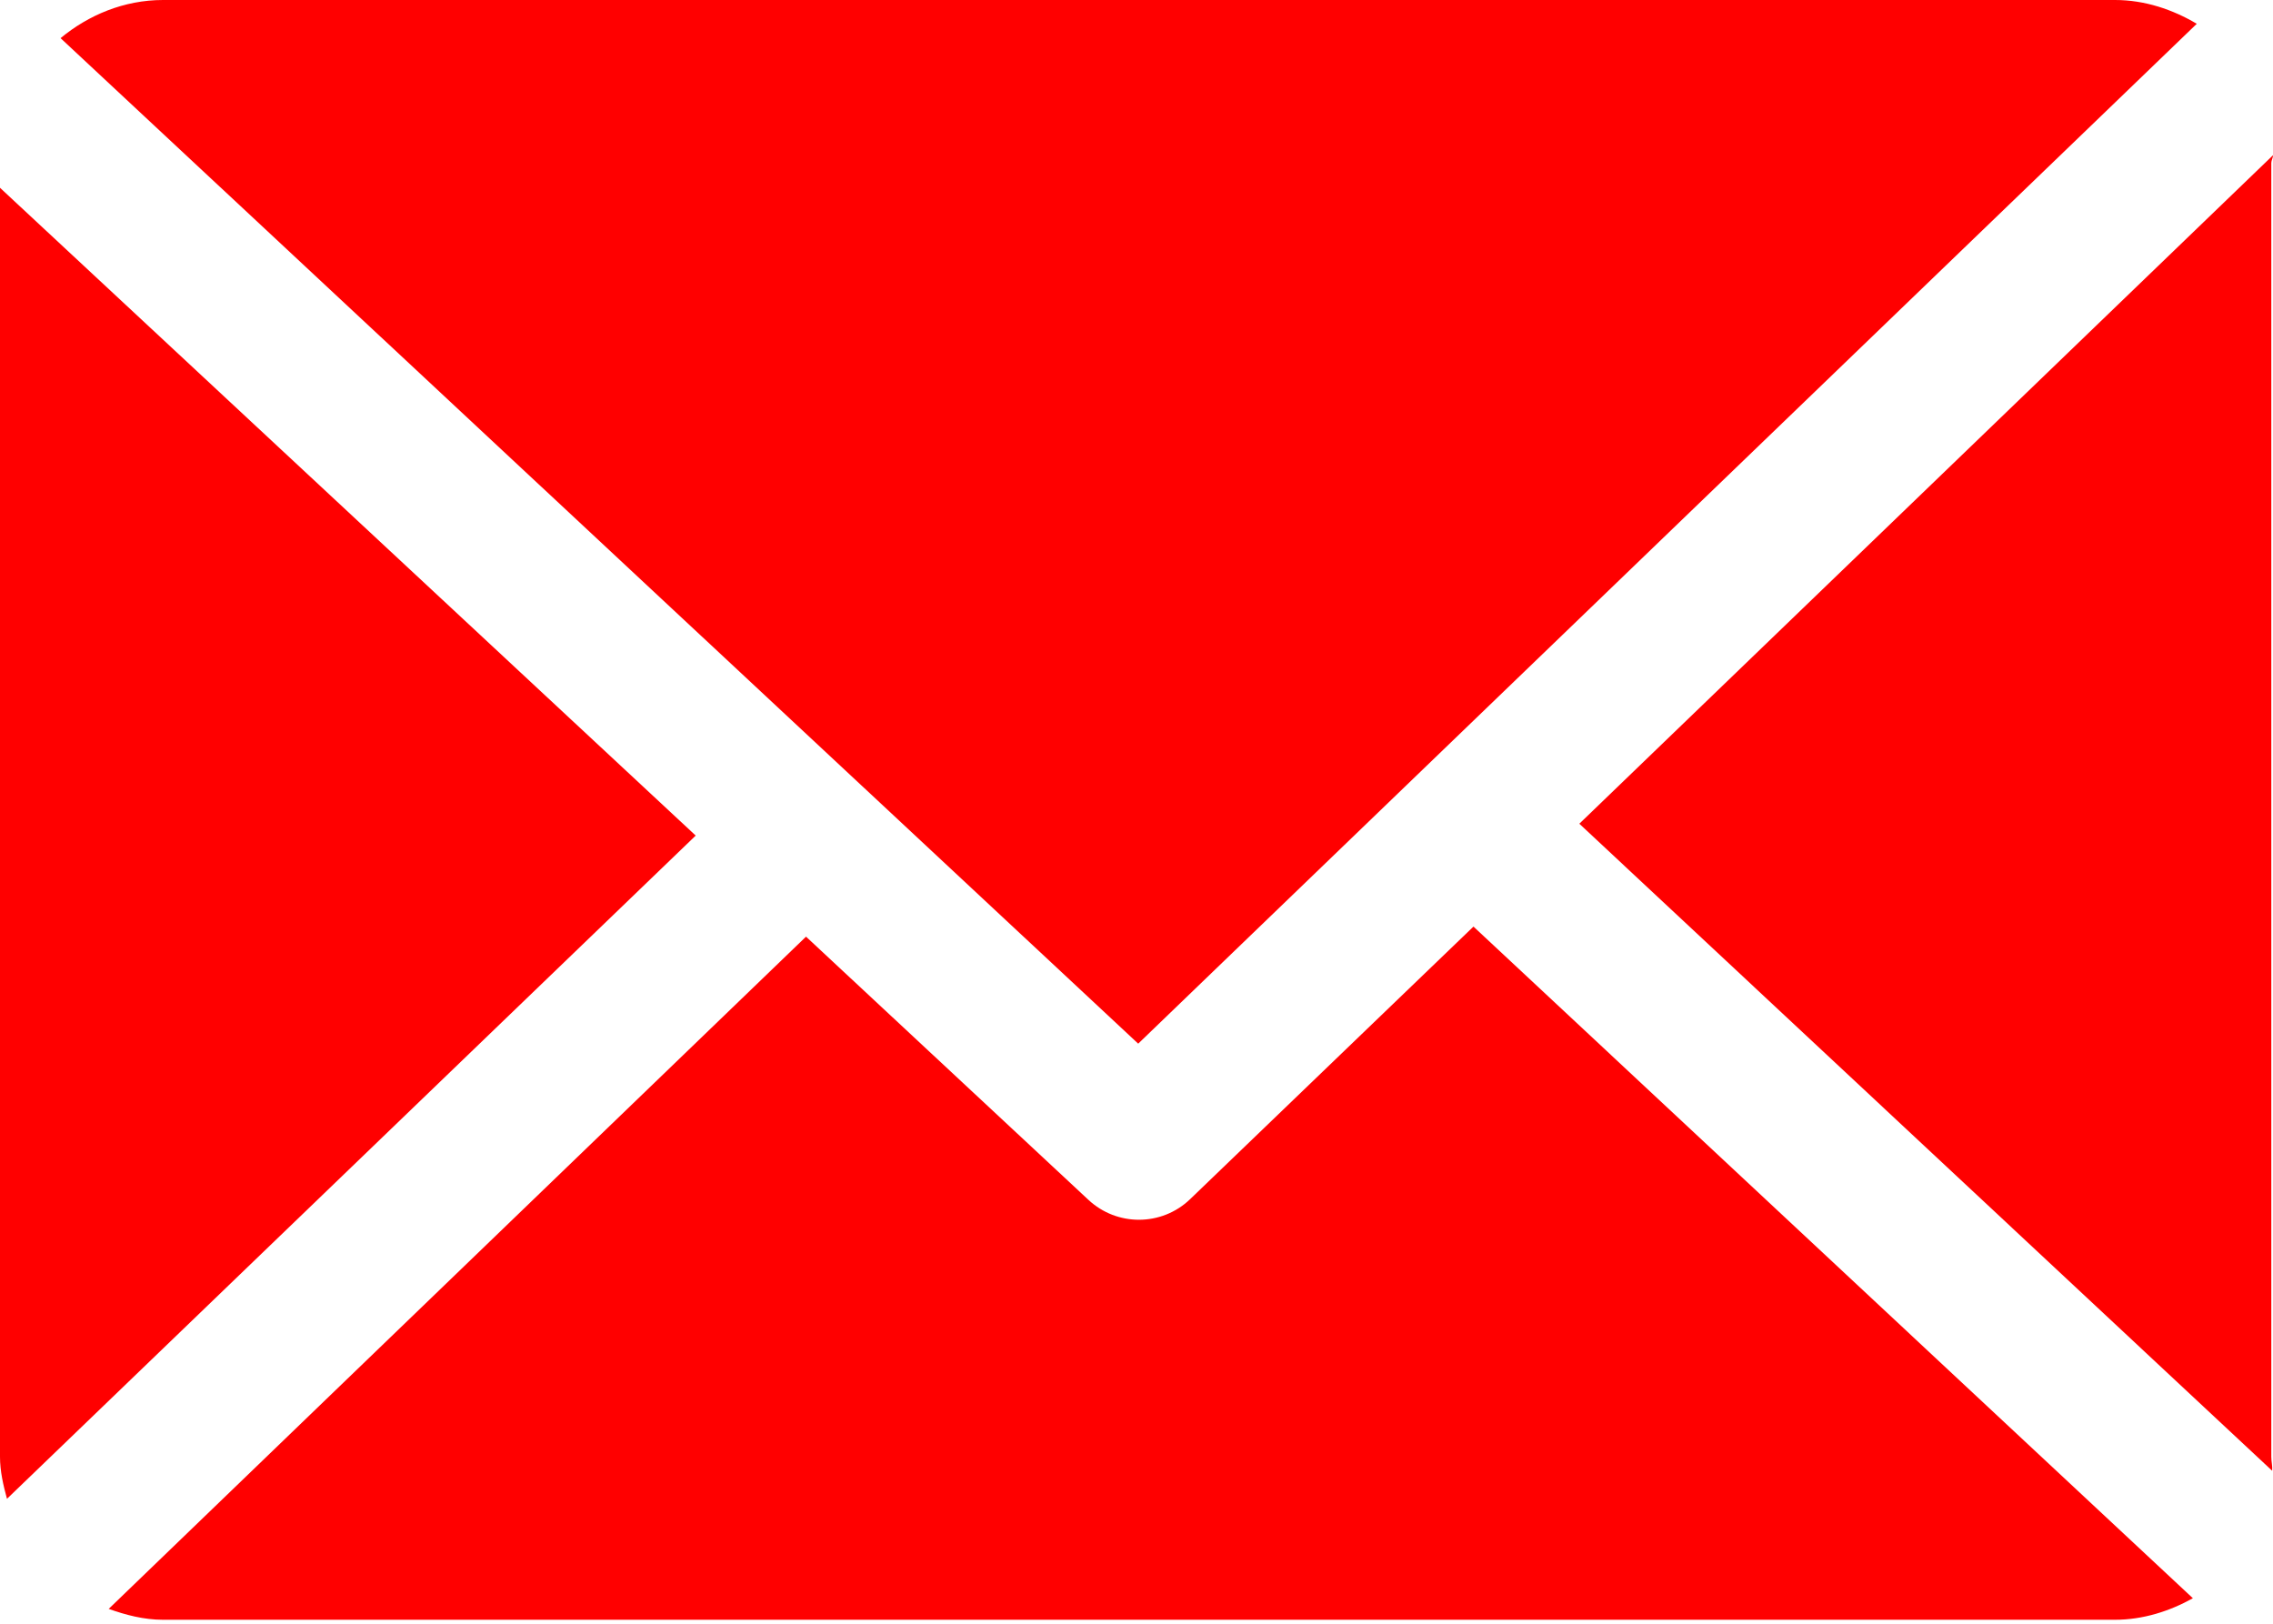 <svg width="28" height="20" viewBox="0 0 28 20" fill="none" xmlns="http://www.w3.org/2000/svg">
<path d="M27.979 2.007C27.979 1.975 28.001 1.944 28 1.912L19.455 10.146L27.99 18.116C27.995 18.059 27.979 18.002 27.979 17.944V2.007V2.007Z" fill="#FF0000"/>
<path d="M18.151 11.413L14.662 14.769C14.486 14.939 14.258 15.024 14.03 15.024C13.806 15.024 13.583 14.942 13.408 14.779L9.929 11.537L1.339 19.817C1.548 19.892 1.772 19.951 2.007 19.951H26.053C26.402 19.951 26.729 19.844 27.013 19.686L18.151 11.413Z" fill="#FF0000"/>
<path d="M14.021 12.855L27.061 0.293C26.766 0.118 26.422 0 26.054 0H2.008C1.528 0 1.088 0.186 0.746 0.47L14.021 12.855Z" fill="#FF0000"/>
<path d="M0 2.313V17.943C0 18.123 0.041 18.296 0.086 18.461L8.57 10.292L0 2.313Z" fill="#FF0000"/>
</svg>

